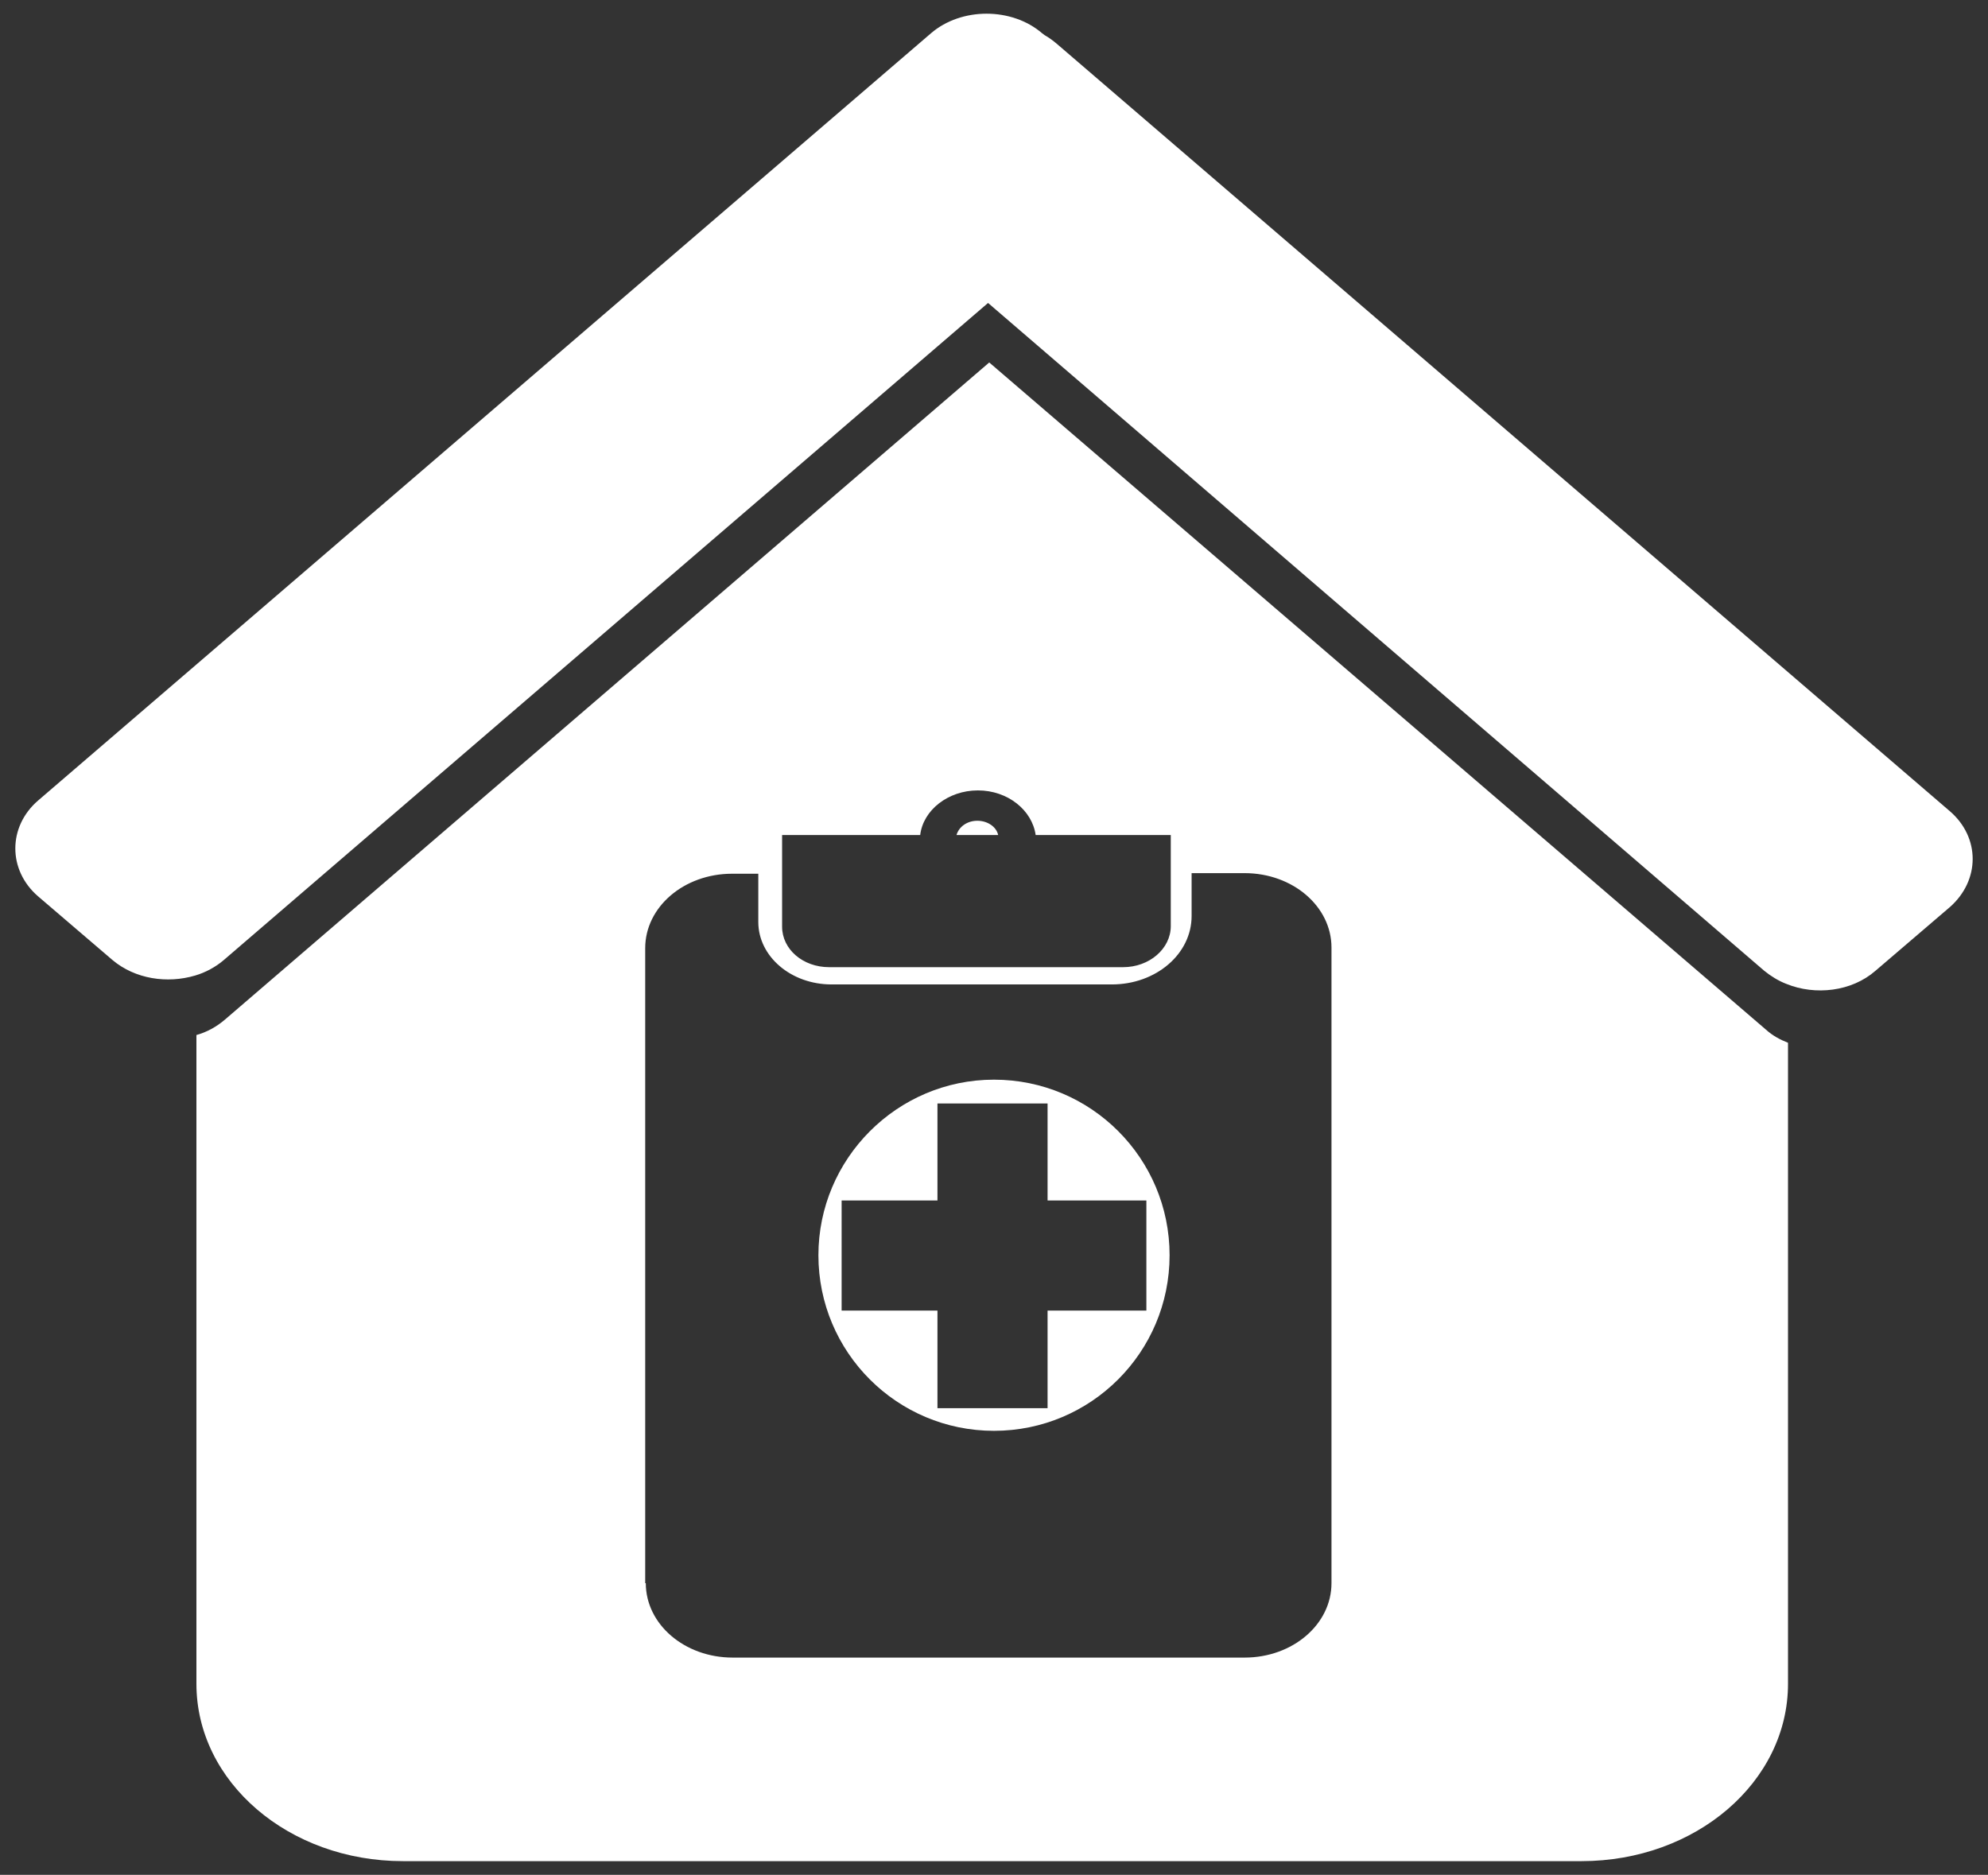 <?xml version="1.0" encoding="utf-8"?>
<!-- Generator: Adobe Illustrator 28.2.0, SVG Export Plug-In . SVG Version: 6.00 Build 0)  -->
<svg version="1.1" id="Layer_1" xmlns="http://www.w3.org/2000/svg" xmlns:xlink="http://www.w3.org/1999/xlink" x="0px" y="0px"
	 viewBox="0 0 334 315" style="enable-background:new 0 0 334 315;" xml:space="preserve">
<rect x="0" y="0" width="334" height="315" fill="#333333" stroke="none"/>
<style type="text/css">
	.st0{fill-rule:evenodd;clip-rule:evenodd;fill:#FFFFFF;}
</style>
<path class="st0" d="M327.6,152.4l-12.5,10.7c-4,3.5-10.1,4.2-15,2.2c-1.3-0.5-2.6-1.3-3.7-2.2L166,50.9L37.6,161.3
	c-1.4,1.2-3.1,2.1-4.8,2.6c-4.7,1.4-10.1,0.6-13.9-2.6L6.4,150.6c-5.1-4.4-5.1-11.7,0-16.1l150-128.9c5.1-4.4,13.6-4.4,18.7,0
	l0.4,0.3c0.7,0.4,1.4,0.9,2.1,1.5l150,128.9C332.7,140.7,332.7,147.9,327.6,152.4z M166.2,60.9L296.7,173c1.1,1,2.4,1.7,3.7,2.2
	v107.7c0,16.5-15.5,29.8-34.7,29.8h-198c-19.2,0-34.7-13.3-34.7-29.8V173.9c1.8-0.5,3.4-1.4,4.8-2.6L166.2,60.9z M196.7,140.3H174
	c-0.6-4.2-4.7-7.5-9.7-7.5c-5,0-9.2,3.3-9.7,7.5h-23.2v15.4c0,3.8,3.5,6.8,7.9,6.8h49.4c4.4,0,8-3.1,8-6.9V140.3z M108.5,266
	c0,6.9,6.5,12.5,14.6,12.5h86c8.1,0,14.6-5.6,14.6-12.5V159.2c0-6.9-6.5-12.5-14.6-12.5h-8.9v7.2c0,6.4-6,11.5-13.4,11.5h-47.1
	c-6.8,0-12.3-4.7-12.3-10.5v-8.1h-4.4c-8.1,0-14.6,5.6-14.6,12.5V266z M167,181.4c16.3,0,29.5,13.2,29.5,29.5
	c0,16.3-13.2,29.5-29.5,29.5c-16.3,0-29.5-13.2-29.5-29.5C137.5,194.7,150.7,181.4,167,181.4z M141.4,220.2h16.1v16.4H176v-16.4
	h16.6v-18.5H176v-16.3h-18.5v16.3h-16.1V220.2z M161.6,140.3h-0.9c0.4-1.4,1.8-2.4,3.5-2.4c1.7,0,3.2,1,3.5,2.4h-0.1H161.6z"/>
</svg>
